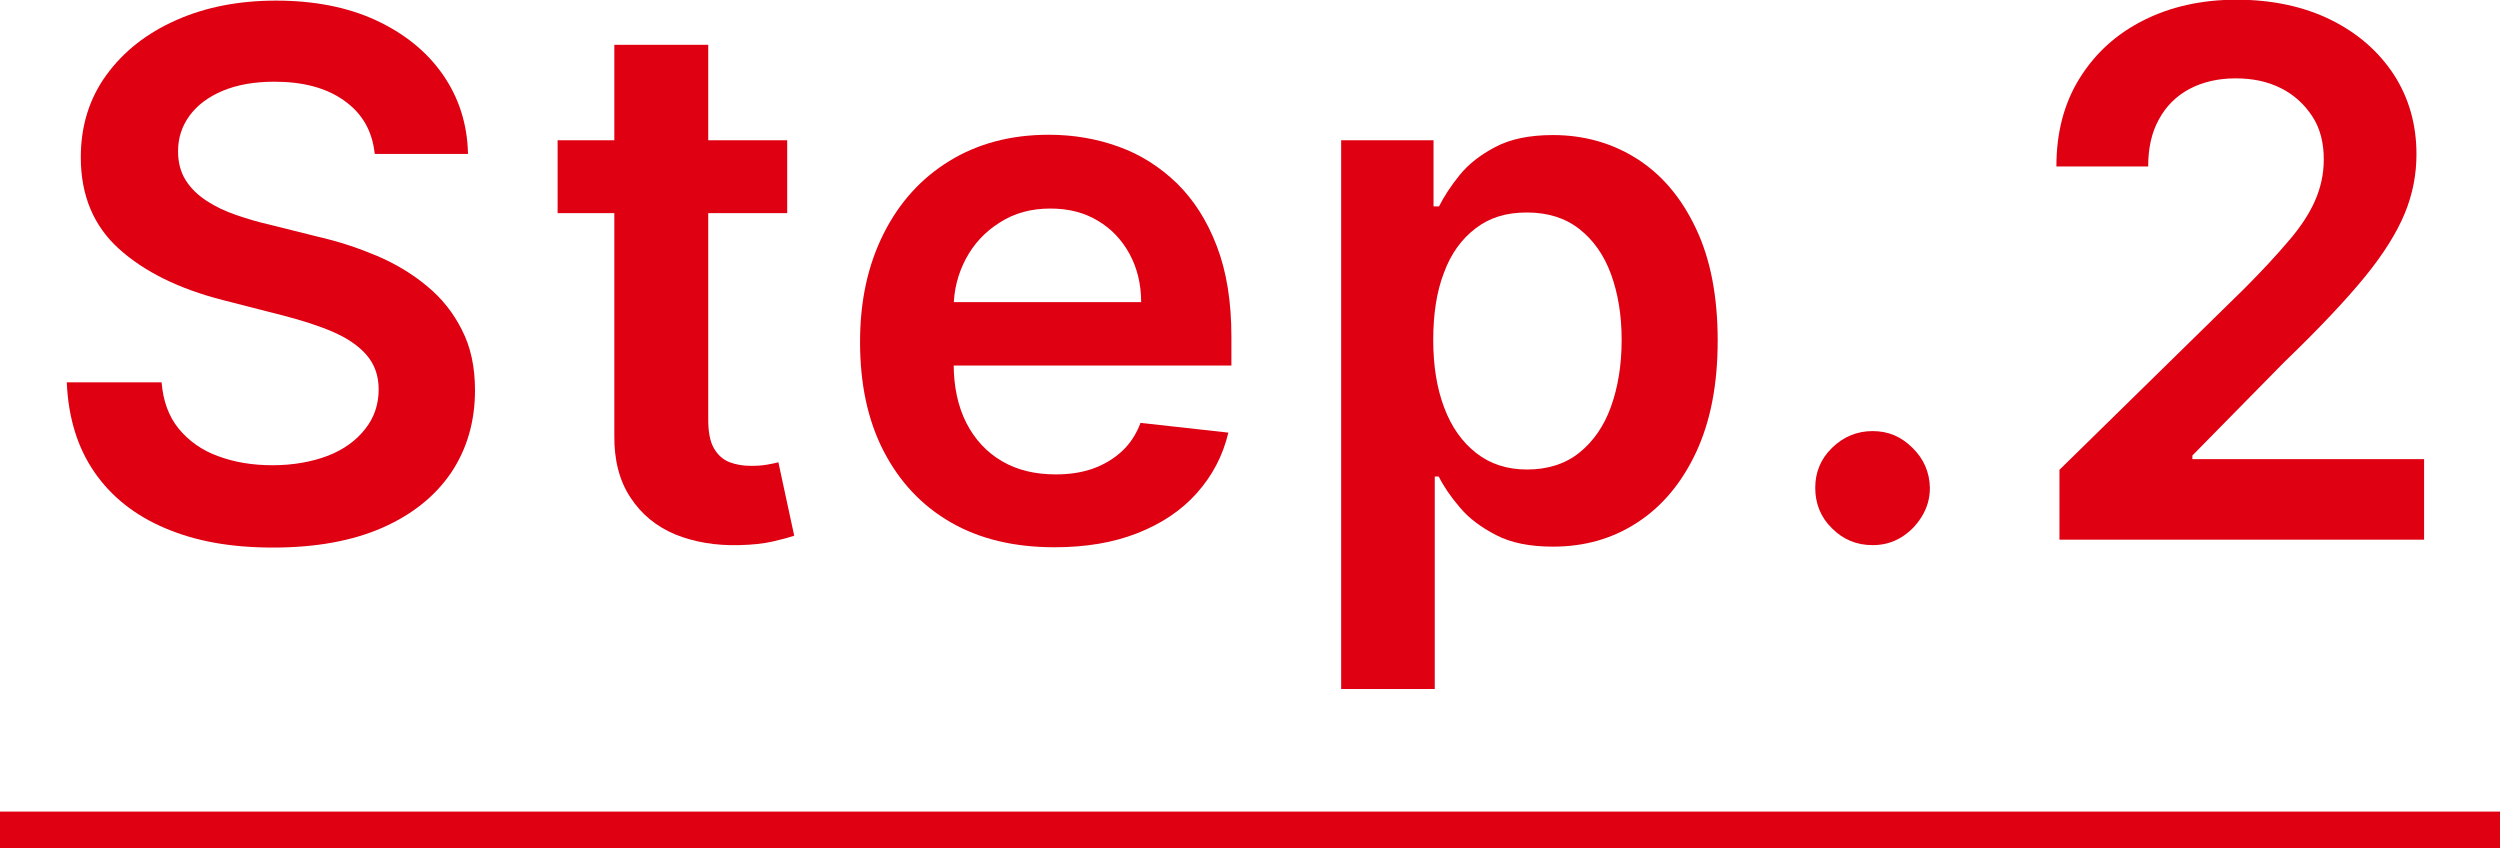 <?xml version="1.0" encoding="UTF-8"?><svg id="_レイヤー_2" xmlns="http://www.w3.org/2000/svg" width="82" height="27.82" viewBox="0 0 82 27.82"><defs><style>.cls-1{fill:#df0011;}</style></defs><g id="_レイヤー_1-2"><rect class="cls-1" y="26.62" width="82" height="1.2"/><path class="cls-1" d="M12.29,5.04c-.08-.75-.41-1.32-1-1.74-.59-.42-1.35-.62-2.29-.62-.66,0-1.22.1-1.7.3-.47.2-.83.47-1.08.81s-.38.73-.38,1.17c0,.36.08.68.25.95.17.27.4.49.69.68.29.19.61.34.96.46.35.12.71.23,1.07.31l1.64.41c.66.15,1.29.36,1.91.62.61.26,1.16.59,1.64.99.49.4.87.88,1.15,1.44.29.56.43,1.22.43,1.98,0,1.02-.26,1.92-.78,2.7-.52.77-1.28,1.38-2.26,1.81s-2.18.65-3.58.65-2.54-.21-3.53-.63c-1-.42-1.78-1.04-2.33-1.84-.56-.81-.86-1.79-.91-2.95h3.11c.05.61.23,1.11.56,1.52.33.4.76.71,1.29.9.53.2,1.13.3,1.79.3s1.29-.11,1.81-.31.93-.5,1.22-.87c.3-.37.45-.81.45-1.31,0-.46-.14-.83-.4-1.13-.26-.3-.63-.55-1.09-.75s-1.02-.38-1.64-.54l-1.99-.51c-1.44-.37-2.57-.93-3.4-1.68-.83-.75-1.25-1.75-1.25-3,0-1.03.28-1.93.84-2.7.56-.77,1.32-1.37,2.29-1.8.97-.43,2.06-.64,3.28-.64s2.33.21,3.26.64,1.67,1.02,2.2,1.78.81,1.63.83,2.61h-3.04Z"/><path class="cls-1" d="M25.82,4.6v2.39h-7.53v-2.39h7.53ZM20.15,1.47h3.08v12.29c0,.41.06.73.19.95.13.22.3.37.51.45s.44.12.7.12c.19,0,.37-.01.53-.04.16-.03.29-.05.37-.08l.52,2.41c-.17.06-.4.12-.7.19-.3.07-.67.11-1.11.12-.77.02-1.47-.1-2.09-.35-.62-.26-1.11-.66-1.47-1.21-.36-.54-.54-1.23-.53-2.04V1.47Z"/><path class="cls-1" d="M34.58,17.95c-1.31,0-2.45-.27-3.4-.82-.95-.55-1.68-1.33-2.2-2.34s-.77-2.2-.77-3.57.26-2.53.77-3.55c.51-1.02,1.23-1.82,2.16-2.39.93-.57,2.01-.86,3.26-.86.81,0,1.57.13,2.29.39.72.26,1.35.66,1.91,1.2.55.54.99,1.22,1.31,2.06.32.83.48,1.82.48,2.97v.95h-10.73v-2.08h7.77c0-.59-.13-1.12-.38-1.58s-.6-.83-1.04-1.09c-.45-.27-.96-.4-1.56-.4-.63,0-1.18.15-1.66.46-.48.3-.85.7-1.11,1.19-.26.49-.4,1.03-.4,1.62v1.81c0,.76.14,1.41.42,1.96.28.54.67.96,1.17,1.25.5.29,1.08.43,1.76.43.45,0,.85-.06,1.22-.19.36-.13.68-.32.95-.57.27-.25.47-.56.61-.93l2.88.32c-.18.76-.53,1.42-1.04,1.99-.51.57-1.16,1-1.95,1.31-.79.31-1.69.46-2.71.46Z"/><path class="cls-1" d="M43.99,22.6V4.6h3.03v2.17h.18c.16-.32.38-.66.67-1.02.29-.36.68-.67,1.18-.93.49-.26,1.12-.39,1.89-.39,1.01,0,1.93.26,2.74.77.82.52,1.46,1.27,1.94,2.28.48,1,.72,2.23.72,3.69s-.24,2.66-.71,3.67c-.47,1-1.11,1.77-1.93,2.3-.81.53-1.73.79-2.76.79-.75,0-1.37-.12-1.87-.38s-.89-.55-1.19-.91c-.3-.35-.53-.69-.69-1.01h-.13v6.97h-3.08ZM47.01,11.15c0,.85.12,1.59.36,2.22.24.64.59,1.13,1.05,1.49.46.36,1.01.54,1.67.54s1.25-.18,1.71-.55c.46-.37.81-.87,1.04-1.51.23-.64.35-1.37.35-2.19s-.12-1.53-.35-2.16c-.23-.63-.58-1.12-1.04-1.48-.46-.36-1.03-.54-1.72-.54s-1.22.17-1.68.52c-.46.35-.81.83-1.04,1.46-.24.62-.35,1.36-.35,2.21Z"/><path class="cls-1" d="M61.42,17.88c-.52,0-.96-.18-1.33-.55-.37-.36-.55-.81-.55-1.33,0-.51.18-.95.55-1.31.37-.36.81-.55,1.33-.55s.94.18,1.31.55c.37.36.56.8.57,1.31,0,.35-.09.66-.27.95s-.4.51-.68.68c-.28.17-.59.25-.92.25Z"/><path class="cls-1" d="M67.55,17.7v-2.29l6.06-5.94c.58-.58,1.06-1.1,1.45-1.56.39-.45.68-.89.87-1.32.19-.43.29-.88.29-1.36,0-.55-.12-1.03-.38-1.42s-.59-.7-1.03-.92-.93-.32-1.49-.32-1.08.12-1.51.35-.77.57-1,1c-.24.43-.35.95-.35,1.54h-3.01c0-1.11.25-2.07.76-2.89.51-.82,1.2-1.45,2.09-1.9.89-.45,1.91-.68,3.06-.68s2.2.22,3.09.66,1.57,1.04,2.07,1.8c.49.76.74,1.63.74,2.61,0,.65-.12,1.3-.38,1.93s-.69,1.33-1.32,2.1c-.63.77-1.51,1.7-2.64,2.79l-3.01,3.06v.12h7.6v2.64h-11.97Z"/></g></svg>